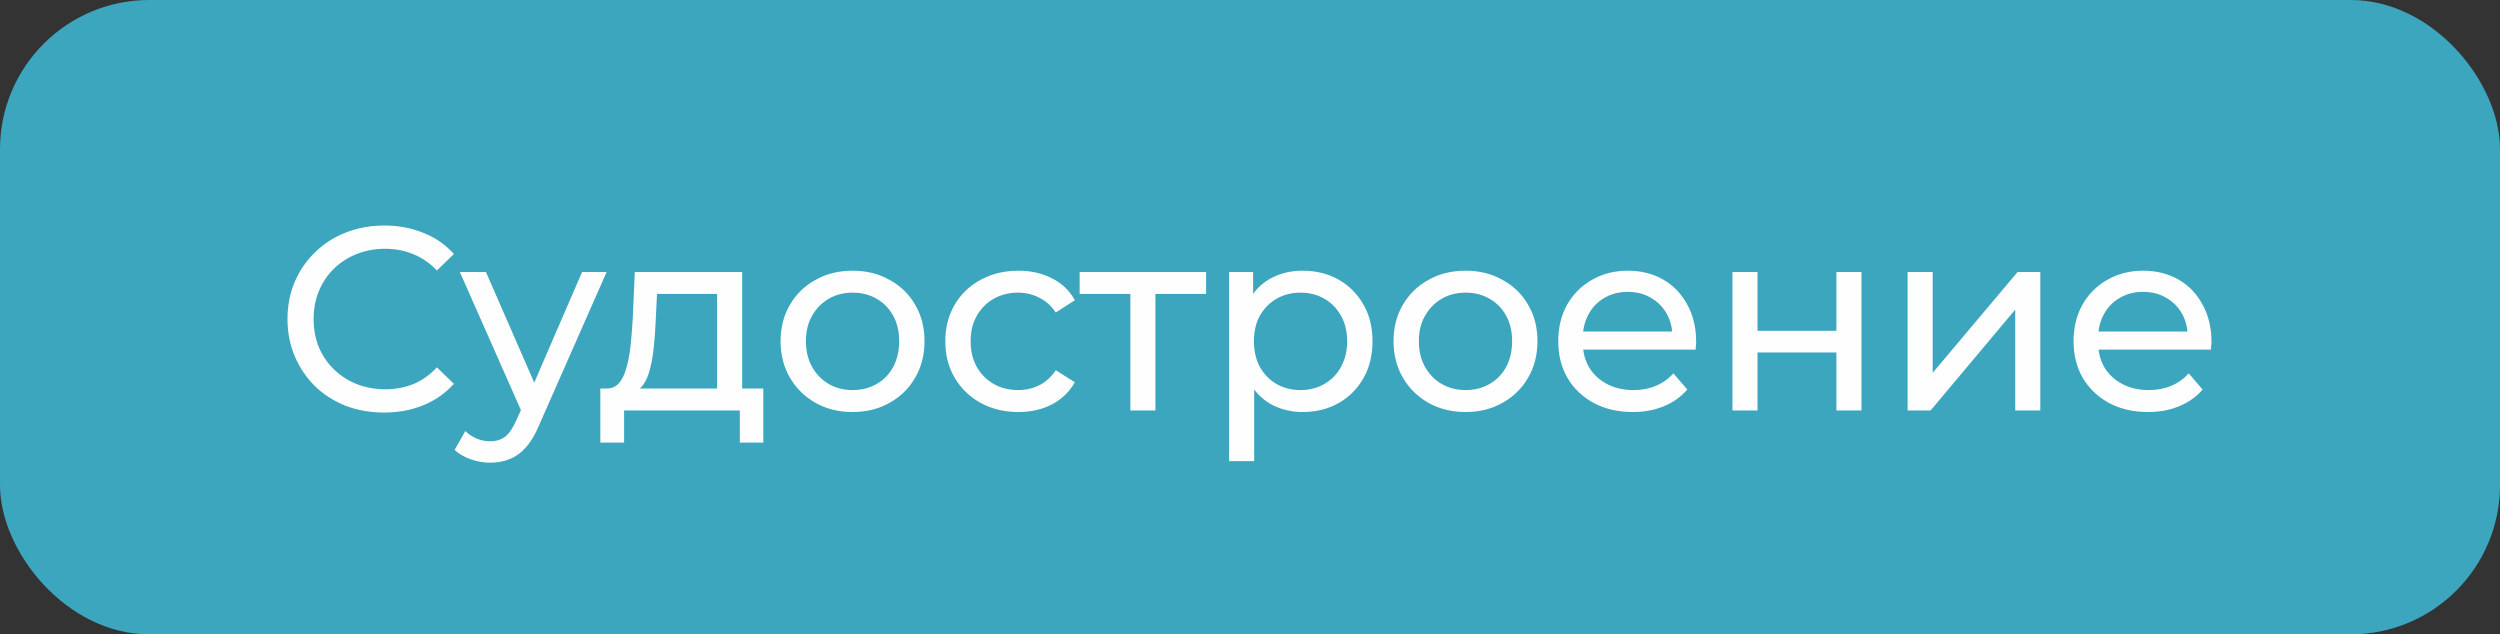 <?xml version="1.0" encoding="UTF-8"?> <svg xmlns="http://www.w3.org/2000/svg" width="134" height="34" viewBox="0 0 134 34" fill="none"><rect x="0" y="0" width="134" height="34" fill="#333333" stroke="none"/><rect width="134" height="34" rx="8" fill="#3CA6BE"></rect><path d="M20.59 22.112C19.843 22.112 19.153 21.991 18.518 21.748C17.893 21.496 17.347 21.146 16.88 20.698C16.423 20.241 16.063 19.709 15.802 19.102C15.541 18.495 15.41 17.828 15.41 17.1C15.41 16.372 15.541 15.705 15.802 15.098C16.063 14.491 16.427 13.964 16.894 13.516C17.361 13.059 17.907 12.709 18.532 12.466C19.167 12.214 19.857 12.088 20.604 12.088C21.36 12.088 22.055 12.219 22.69 12.48C23.334 12.732 23.88 13.11 24.328 13.614L23.418 14.496C23.045 14.104 22.625 13.815 22.158 13.628C21.691 13.432 21.192 13.334 20.66 13.334C20.109 13.334 19.596 13.427 19.12 13.614C18.653 13.801 18.247 14.062 17.902 14.398C17.557 14.734 17.286 15.135 17.09 15.602C16.903 16.059 16.81 16.559 16.81 17.1C16.81 17.641 16.903 18.145 17.09 18.612C17.286 19.069 17.557 19.466 17.902 19.802C18.247 20.138 18.653 20.399 19.12 20.586C19.596 20.773 20.109 20.866 20.66 20.866C21.192 20.866 21.691 20.773 22.158 20.586C22.625 20.39 23.045 20.091 23.418 19.69L24.328 20.572C23.88 21.076 23.334 21.459 22.69 21.72C22.055 21.981 21.355 22.112 20.59 22.112ZM26.271 24.8C25.916 24.8 25.571 24.739 25.235 24.618C24.899 24.506 24.61 24.338 24.367 24.114L24.941 23.106C25.128 23.283 25.333 23.419 25.557 23.512C25.781 23.605 26.019 23.652 26.271 23.652C26.598 23.652 26.868 23.568 27.083 23.4C27.298 23.232 27.498 22.933 27.685 22.504L28.147 21.482L28.287 21.314L31.199 14.58H32.515L28.917 22.742C28.702 23.265 28.46 23.675 28.189 23.974C27.928 24.273 27.638 24.483 27.321 24.604C27.004 24.735 26.654 24.8 26.271 24.8ZM28.035 22.238L24.647 14.58H26.047L28.931 21.188L28.035 22.238ZM38.436 21.37V15.756H35.216L35.146 17.184C35.127 17.651 35.095 18.103 35.048 18.542C35.011 18.971 34.946 19.368 34.852 19.732C34.768 20.096 34.642 20.395 34.474 20.628C34.306 20.861 34.082 21.006 33.802 21.062L32.472 20.824C32.761 20.833 32.995 20.74 33.172 20.544C33.349 20.339 33.485 20.059 33.578 19.704C33.681 19.349 33.755 18.948 33.802 18.5C33.849 18.043 33.886 17.571 33.914 17.086L34.026 14.58H39.78V21.37H38.436ZM32.178 23.722V20.824H40.914V23.722H39.654V22H33.452V23.722H32.178ZM45.703 22.084C44.956 22.084 44.294 21.921 43.715 21.594C43.136 21.267 42.679 20.819 42.343 20.25C42.007 19.671 41.839 19.018 41.839 18.29C41.839 17.553 42.007 16.899 42.343 16.33C42.679 15.761 43.136 15.317 43.715 15C44.294 14.673 44.956 14.51 45.703 14.51C46.44 14.51 47.098 14.673 47.677 15C48.265 15.317 48.722 15.761 49.049 16.33C49.385 16.89 49.553 17.543 49.553 18.29C49.553 19.027 49.385 19.681 49.049 20.25C48.722 20.819 48.265 21.267 47.677 21.594C47.098 21.921 46.44 22.084 45.703 22.084ZM45.703 20.908C46.179 20.908 46.604 20.801 46.977 20.586C47.36 20.371 47.658 20.068 47.873 19.676C48.088 19.275 48.195 18.813 48.195 18.29C48.195 17.758 48.088 17.301 47.873 16.918C47.658 16.526 47.36 16.223 46.977 16.008C46.604 15.793 46.179 15.686 45.703 15.686C45.227 15.686 44.802 15.793 44.429 16.008C44.056 16.223 43.757 16.526 43.533 16.918C43.309 17.301 43.197 17.758 43.197 18.29C43.197 18.813 43.309 19.275 43.533 19.676C43.757 20.068 44.056 20.371 44.429 20.586C44.802 20.801 45.227 20.908 45.703 20.908ZM54.588 22.084C53.832 22.084 53.155 21.921 52.558 21.594C51.97 21.267 51.508 20.819 51.172 20.25C50.836 19.681 50.668 19.027 50.668 18.29C50.668 17.553 50.836 16.899 51.172 16.33C51.508 15.761 51.97 15.317 52.558 15C53.155 14.673 53.832 14.51 54.588 14.51C55.26 14.51 55.857 14.645 56.38 14.916C56.912 15.177 57.322 15.569 57.612 16.092L56.59 16.75C56.347 16.386 56.048 16.12 55.694 15.952C55.349 15.775 54.975 15.686 54.574 15.686C54.089 15.686 53.654 15.793 53.272 16.008C52.889 16.223 52.586 16.526 52.362 16.918C52.138 17.301 52.026 17.758 52.026 18.29C52.026 18.822 52.138 19.284 52.362 19.676C52.586 20.068 52.889 20.371 53.272 20.586C53.654 20.801 54.089 20.908 54.574 20.908C54.975 20.908 55.349 20.824 55.694 20.656C56.048 20.479 56.347 20.208 56.59 19.844L57.612 20.488C57.322 21.001 56.912 21.398 56.38 21.678C55.857 21.949 55.26 22.084 54.588 22.084ZM60.586 22V15.406L60.922 15.756H57.87V14.58H64.646V15.756H61.608L61.93 15.406V22H60.586ZM69.814 22.084C69.198 22.084 68.634 21.944 68.12 21.664C67.616 21.375 67.21 20.95 66.902 20.39C66.604 19.83 66.454 19.13 66.454 18.29C66.454 17.45 66.599 16.75 66.888 16.19C67.187 15.63 67.588 15.21 68.092 14.93C68.606 14.65 69.18 14.51 69.814 14.51C70.542 14.51 71.186 14.669 71.746 14.986C72.306 15.303 72.75 15.747 73.076 16.316C73.403 16.876 73.566 17.534 73.566 18.29C73.566 19.046 73.403 19.709 73.076 20.278C72.75 20.847 72.306 21.291 71.746 21.608C71.186 21.925 70.542 22.084 69.814 22.084ZM65.88 24.716V14.58H67.168V16.582L67.084 18.304L67.224 20.026V24.716H65.88ZM69.702 20.908C70.178 20.908 70.603 20.801 70.976 20.586C71.359 20.371 71.658 20.068 71.872 19.676C72.096 19.275 72.208 18.813 72.208 18.29C72.208 17.758 72.096 17.301 71.872 16.918C71.658 16.526 71.359 16.223 70.976 16.008C70.603 15.793 70.178 15.686 69.702 15.686C69.236 15.686 68.811 15.793 68.428 16.008C68.055 16.223 67.756 16.526 67.532 16.918C67.318 17.301 67.21 17.758 67.21 18.29C67.21 18.813 67.318 19.275 67.532 19.676C67.756 20.068 68.055 20.371 68.428 20.586C68.811 20.801 69.236 20.908 69.702 20.908ZM78.557 22.084C77.81 22.084 77.148 21.921 76.569 21.594C75.99 21.267 75.533 20.819 75.197 20.25C74.861 19.671 74.693 19.018 74.693 18.29C74.693 17.553 74.861 16.899 75.197 16.33C75.533 15.761 75.99 15.317 76.569 15C77.148 14.673 77.81 14.51 78.557 14.51C79.294 14.51 79.952 14.673 80.531 15C81.119 15.317 81.576 15.761 81.903 16.33C82.239 16.89 82.407 17.543 82.407 18.29C82.407 19.027 82.239 19.681 81.903 20.25C81.576 20.819 81.119 21.267 80.531 21.594C79.952 21.921 79.294 22.084 78.557 22.084ZM78.557 20.908C79.033 20.908 79.458 20.801 79.831 20.586C80.214 20.371 80.512 20.068 80.727 19.676C80.942 19.275 81.049 18.813 81.049 18.29C81.049 17.758 80.942 17.301 80.727 16.918C80.512 16.526 80.214 16.223 79.831 16.008C79.458 15.793 79.033 15.686 78.557 15.686C78.081 15.686 77.656 15.793 77.283 16.008C76.91 16.223 76.611 16.526 76.387 16.918C76.163 17.301 76.051 17.758 76.051 18.29C76.051 18.813 76.163 19.275 76.387 19.676C76.611 20.068 76.91 20.371 77.283 20.586C77.656 20.801 78.081 20.908 78.557 20.908ZM87.512 22.084C86.719 22.084 86.019 21.921 85.412 21.594C84.814 21.267 84.348 20.819 84.012 20.25C83.685 19.681 83.522 19.027 83.522 18.29C83.522 17.553 83.68 16.899 83.998 16.33C84.325 15.761 84.768 15.317 85.328 15C85.897 14.673 86.537 14.51 87.246 14.51C87.965 14.51 88.599 14.669 89.15 14.986C89.701 15.303 90.13 15.751 90.438 16.33C90.755 16.899 90.914 17.567 90.914 18.332C90.914 18.388 90.909 18.453 90.9 18.528C90.9 18.603 90.895 18.673 90.886 18.738H84.572V17.772H90.186L89.64 18.108C89.649 17.632 89.551 17.207 89.346 16.834C89.141 16.461 88.856 16.171 88.492 15.966C88.137 15.751 87.722 15.644 87.246 15.644C86.779 15.644 86.364 15.751 86 15.966C85.636 16.171 85.351 16.465 85.146 16.848C84.941 17.221 84.838 17.651 84.838 18.136V18.36C84.838 18.855 84.95 19.298 85.174 19.69C85.407 20.073 85.729 20.371 86.14 20.586C86.55 20.801 87.022 20.908 87.554 20.908C87.993 20.908 88.389 20.833 88.744 20.684C89.108 20.535 89.425 20.311 89.696 20.012L90.438 20.88C90.102 21.272 89.682 21.571 89.178 21.776C88.683 21.981 88.128 22.084 87.512 22.084ZM92.859 22V14.58H94.203V17.73H98.431V14.58H99.775V22H98.431V18.892H94.203V22H92.859ZM102.248 22V14.58H103.592V19.984L108.142 14.58H109.36V22H108.016V16.596L103.48 22H102.248ZM115.133 22.084C114.34 22.084 113.64 21.921 113.033 21.594C112.436 21.267 111.969 20.819 111.633 20.25C111.306 19.681 111.143 19.027 111.143 18.29C111.143 17.553 111.302 16.899 111.619 16.33C111.946 15.761 112.389 15.317 112.949 15C113.518 14.673 114.158 14.51 114.867 14.51C115.586 14.51 116.22 14.669 116.771 14.986C117.322 15.303 117.751 15.751 118.059 16.33C118.376 16.899 118.535 17.567 118.535 18.332C118.535 18.388 118.53 18.453 118.521 18.528C118.521 18.603 118.516 18.673 118.507 18.738H112.193V17.772H117.807L117.261 18.108C117.27 17.632 117.172 17.207 116.967 16.834C116.762 16.461 116.477 16.171 116.113 15.966C115.758 15.751 115.343 15.644 114.867 15.644C114.4 15.644 113.985 15.751 113.621 15.966C113.257 16.171 112.972 16.465 112.767 16.848C112.562 17.221 112.459 17.651 112.459 18.136V18.36C112.459 18.855 112.571 19.298 112.795 19.69C113.028 20.073 113.35 20.371 113.761 20.586C114.172 20.801 114.643 20.908 115.175 20.908C115.614 20.908 116.01 20.833 116.365 20.684C116.729 20.535 117.046 20.311 117.317 20.012L118.059 20.88C117.723 21.272 117.303 21.571 116.799 21.776C116.304 21.981 115.749 22.084 115.133 22.084Z" fill="#FEFEFE"></path></svg> 